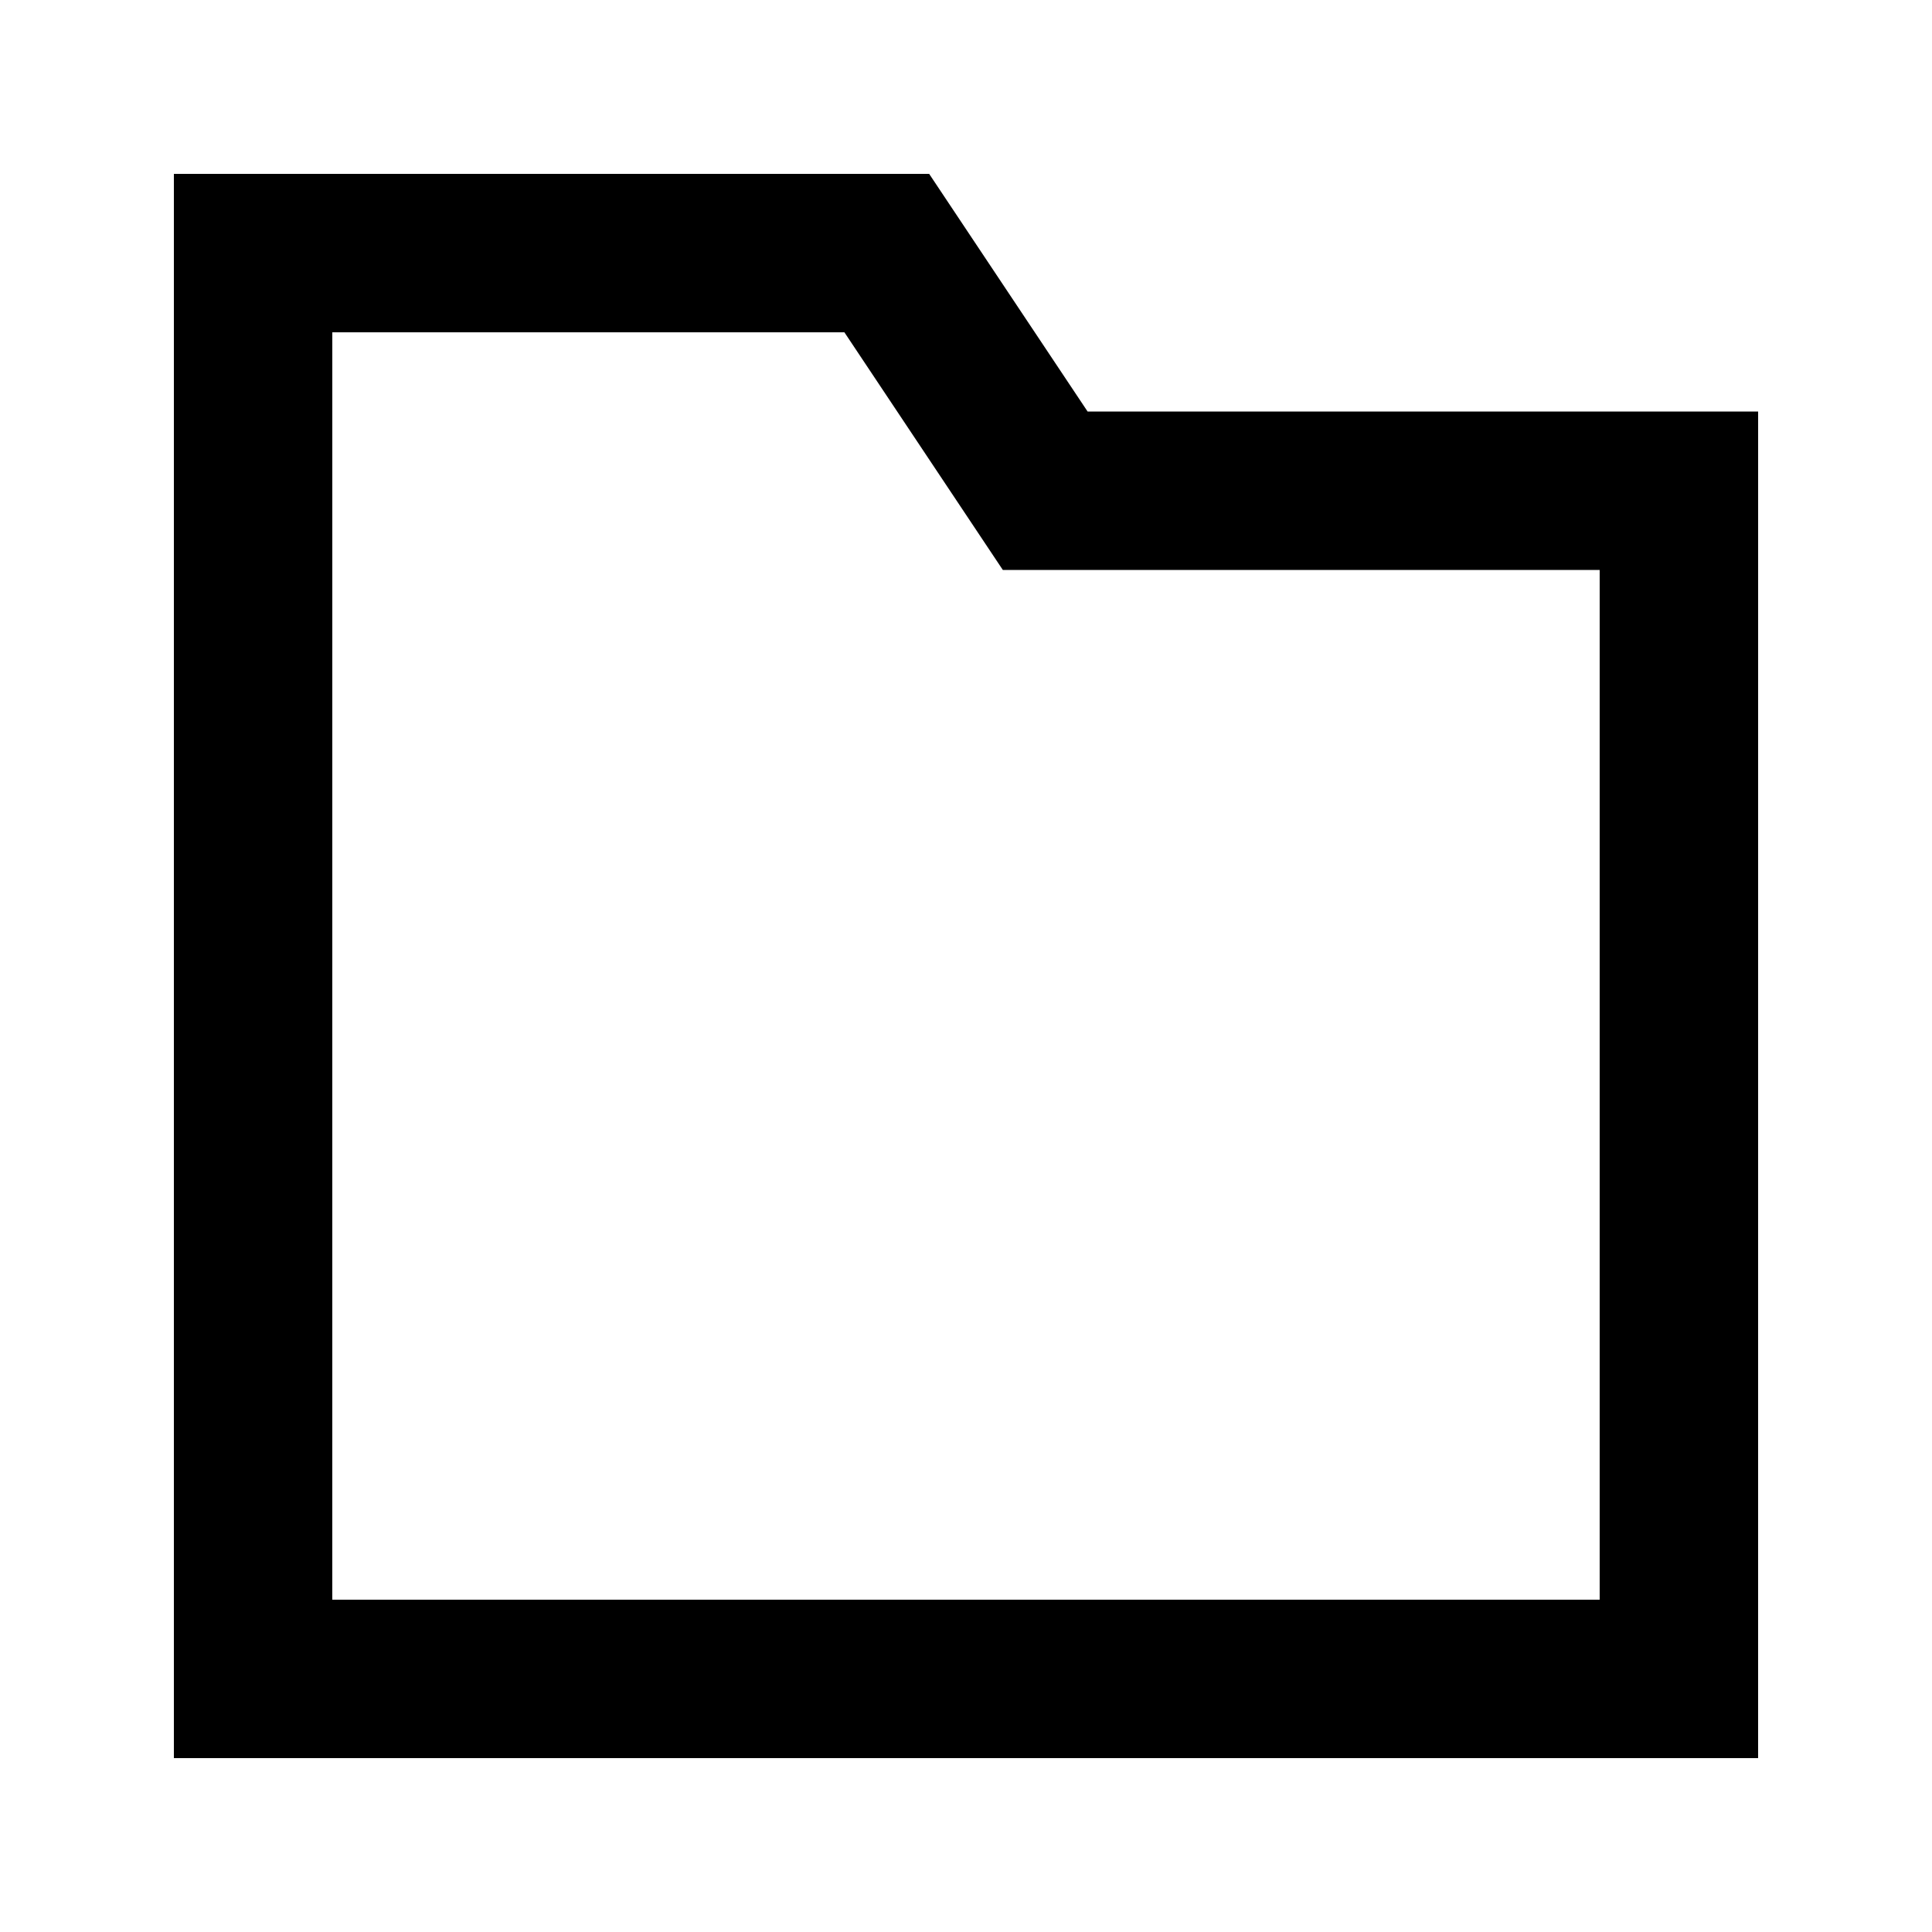 <?xml version="1.0" encoding="UTF-8"?>
<!-- Uploaded to: SVG Repo, www.svgrepo.com, Generator: SVG Repo Mixer Tools -->
<svg fill="#000000" width="800px" height="800px" version="1.1" viewBox="144 144 512 512" xmlns="http://www.w3.org/2000/svg">
 <path d="m609.92 609.92h-419.84v-419.84h200.16l41.984 62.977h177.7zm-377.86-41.984h335.87v-272.89h-158.17l-41.984-62.977h-135.71z"/>
</svg>